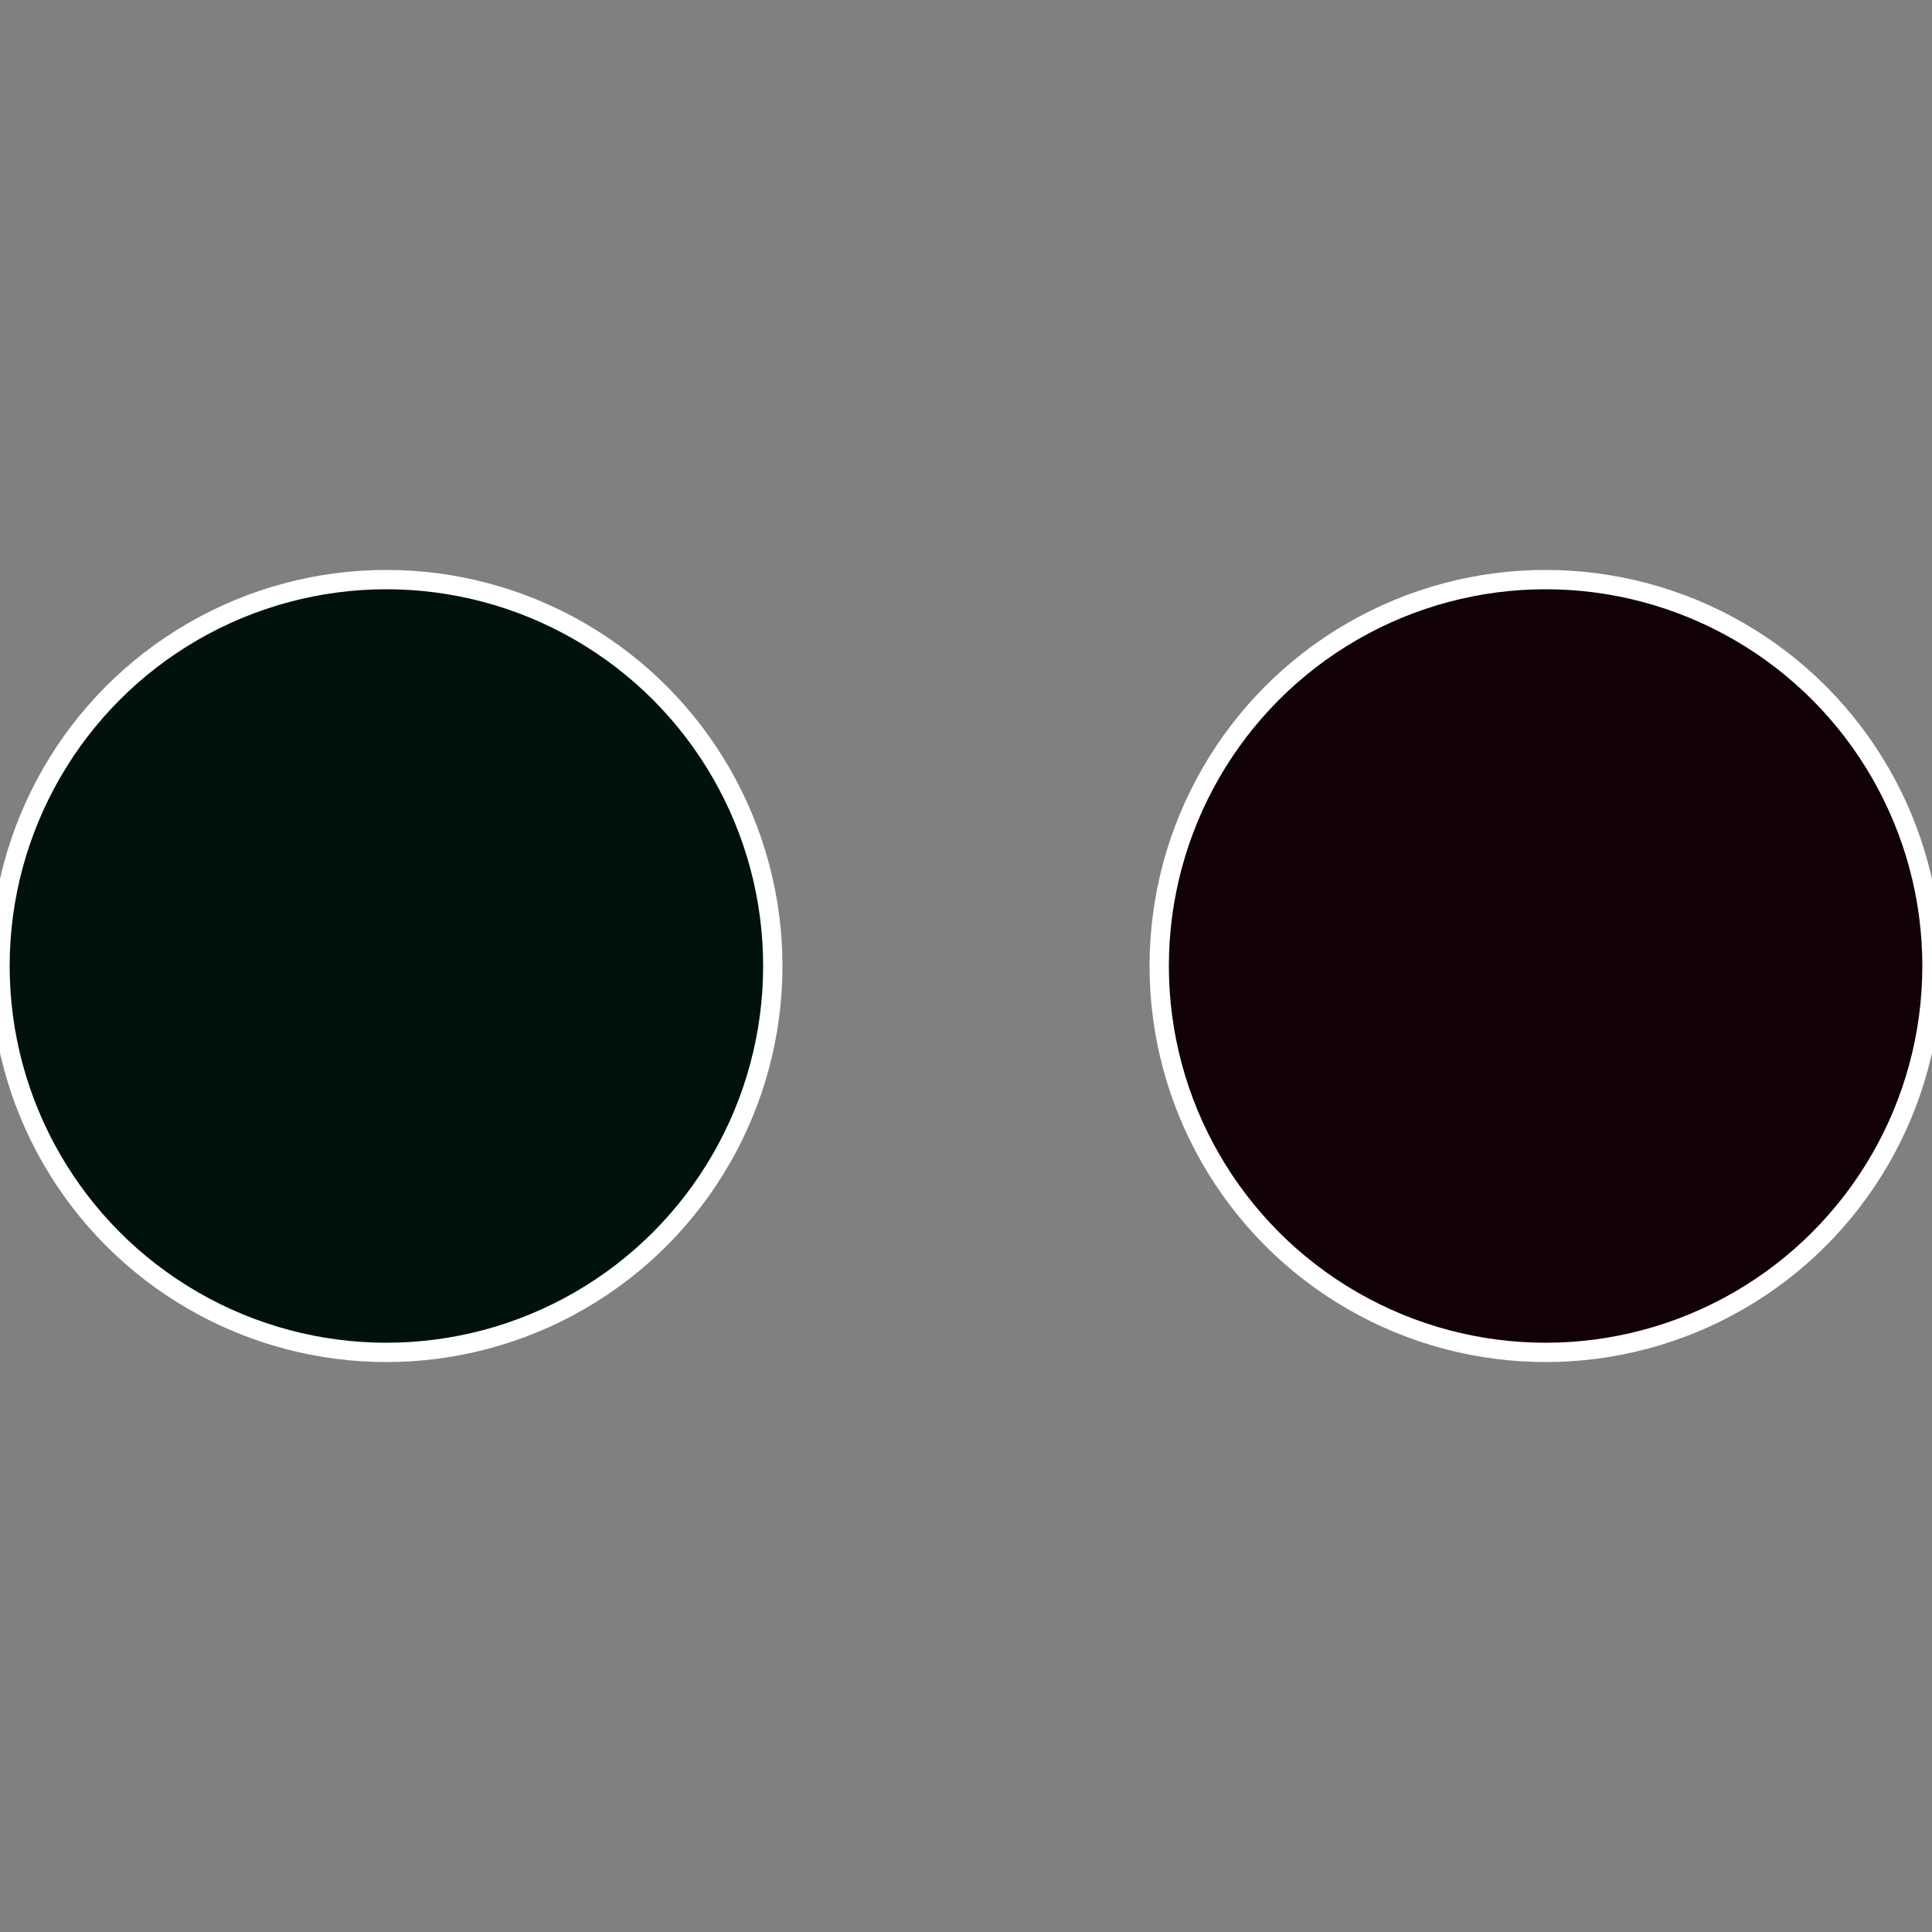 <?xml version="1.0" standalone="no"?>
<svg width="500" height="500" viewBox="-1 -1 2 2" xmlns="http://www.w3.org/2000/svg">
 
                <rect x="-1" y="-1" width="2" height="2" fill="#808080" stroke="none"/>
 
                <circle cx="0.6" cy="0" r="0.4" fill="#120105" stroke="#fff" stroke-width="1%" />
             
                <circle cx="-0.6" cy="7.3478807948841E-17" r="0.4" fill="#01120e" stroke="#fff" stroke-width="1%" />
            </svg>
